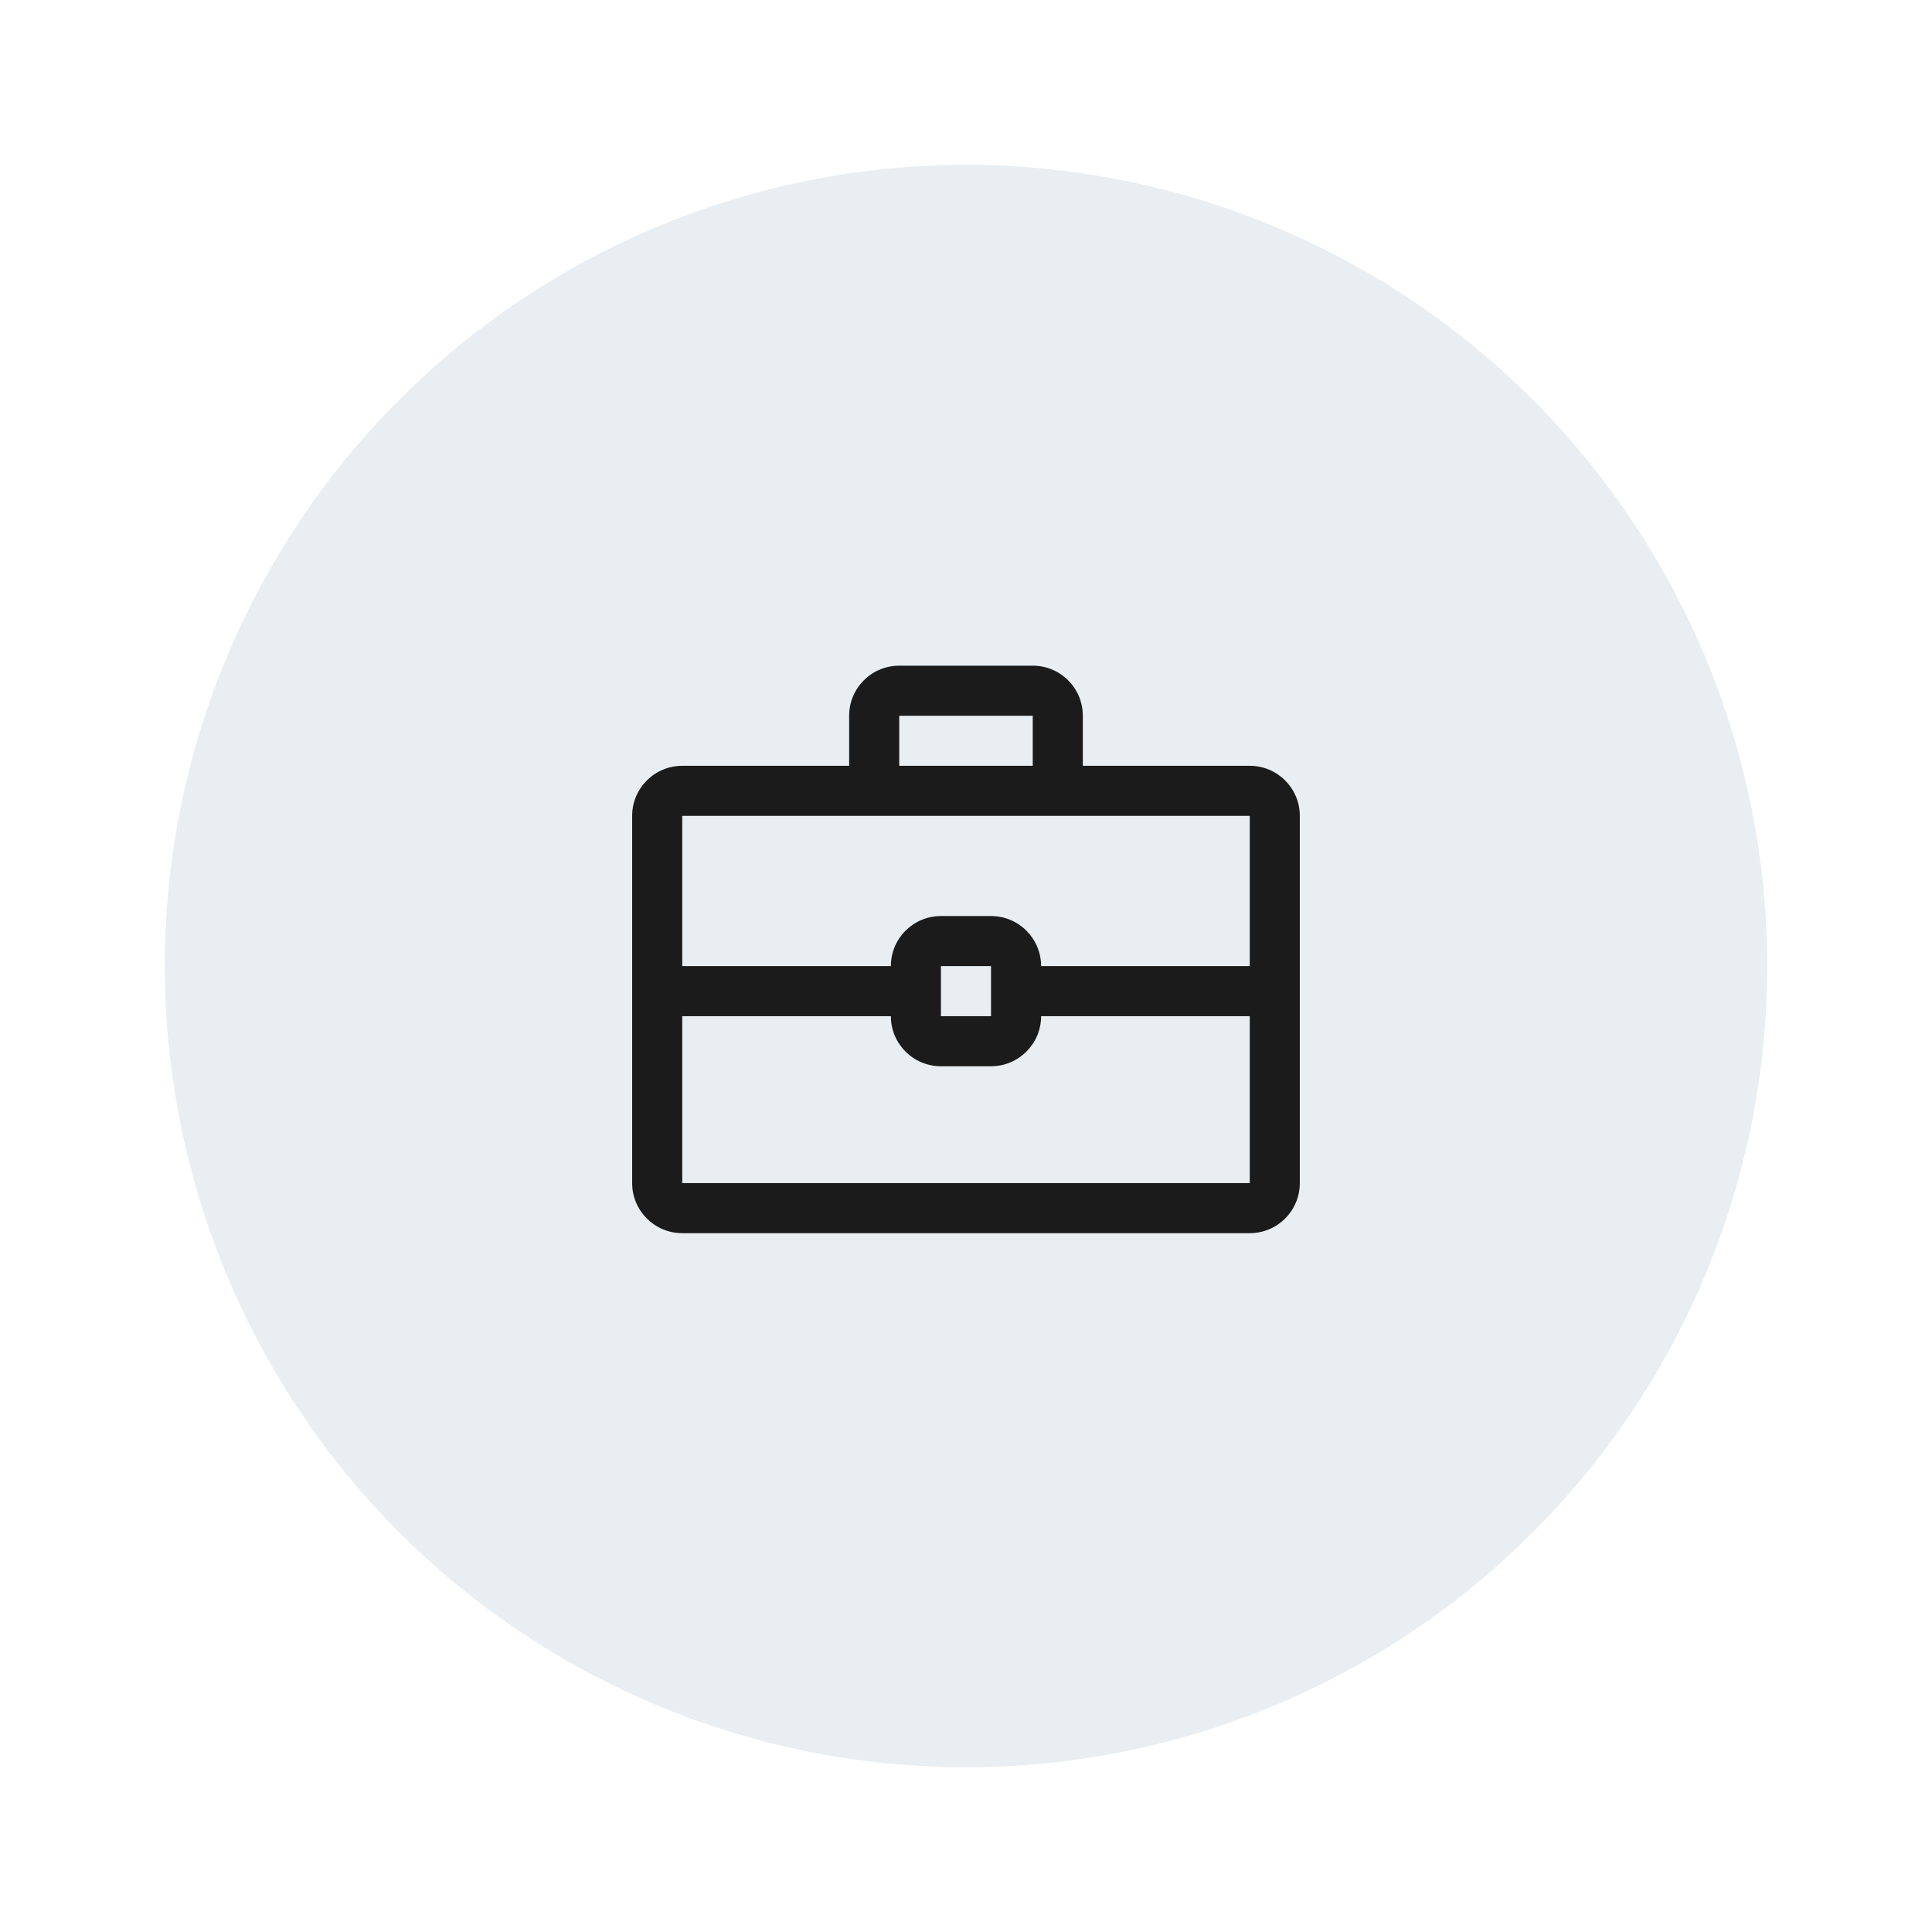 <svg width="64" height="64" viewBox="0 0 64 64" fill="none" xmlns="http://www.w3.org/2000/svg">
<rect width="64" height="64" fill="white"/>
<circle cx="32" cy="32.002" r="26.541" fill="#E9EEF2"/>
<path fill-rule="evenodd" clip-rule="evenodd" d="M28.129 23.71V25.368H22.6C21.684 25.368 20.941 26.111 20.941 27.027V39.192C20.941 40.108 21.684 40.85 22.6 40.85H41.4C42.316 40.85 43.058 40.108 43.058 39.192V27.027C43.058 26.111 42.316 25.368 41.4 25.368H35.87V23.71C35.87 22.794 35.127 22.051 34.211 22.051H29.788C28.872 22.051 28.129 22.794 28.129 23.71ZM34.211 23.71H29.788V25.368H34.211V23.71ZM34.488 32.004H41.4V27.027H22.6L22.6 32.004L29.511 32.004C29.511 31.087 30.254 30.345 31.17 30.345H32.829C33.745 30.345 34.488 31.087 34.488 32.004ZM34.488 33.662C34.488 34.578 33.745 35.321 32.829 35.321H31.17C30.254 35.321 29.511 34.578 29.511 33.662L22.6 33.662L22.6 39.192H41.4V33.662H34.488ZM31.17 32.004H32.829V33.662H31.17V32.004Z" fill="#1B1B1B"/>
</svg>